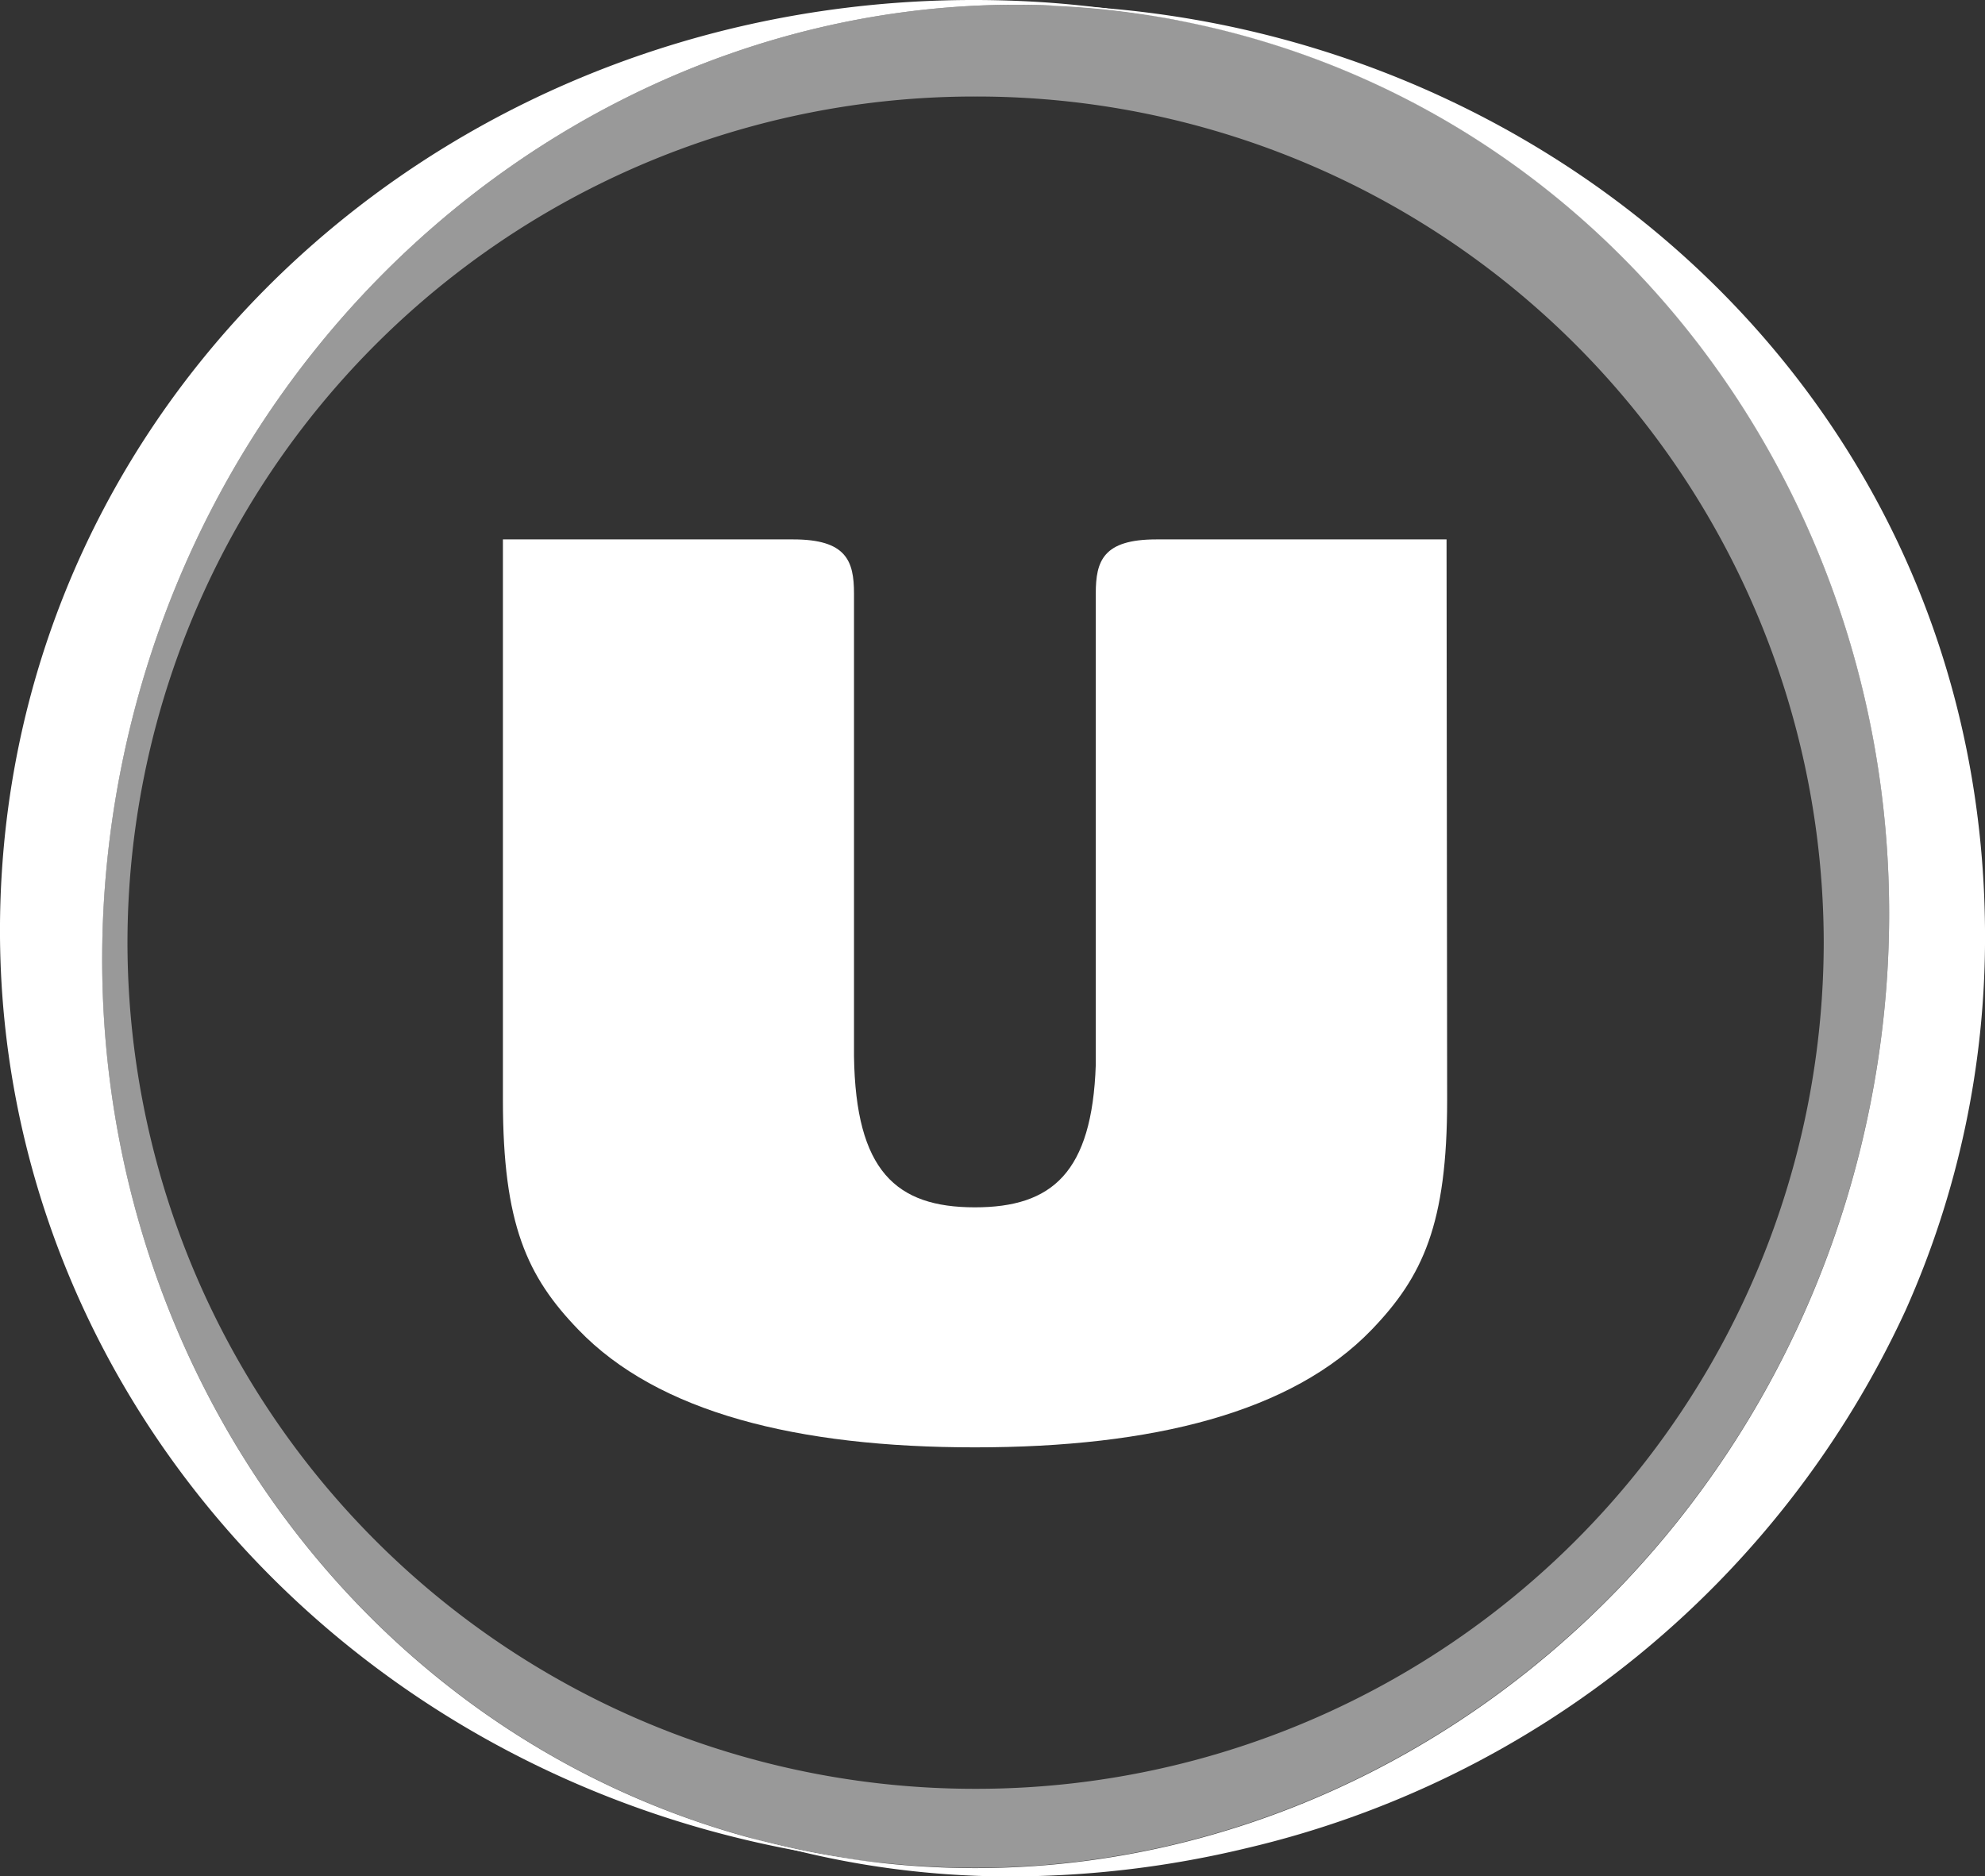 <?xml version="1.0" encoding="UTF-8"?>
<svg xmlns="http://www.w3.org/2000/svg" width="70" height="66.175" viewBox="0 0 70 66.175">
  <rect x="0" y="0" width="70" height="66.175" fill="#333333" stroke="none"/>
  <g id="super-u" transform="translate(-2054.922)">
    <g id="g6699" transform="translate(2054.922 0)">
      <path id="path6063" d="M1044.02-836.712c-.9-.075-1.365-.1-2.256-.1a29.018,29.018,0,0,1,4.806.541c17.026,3.308,27.923,20.449,24.345,38.29s-20.282,29.613-37.308,26.309q-1.136-.226-2.238-.53a31.452,31.452,0,0,0,9.285,1.379,35.7,35.7,0,0,0,8.246-.989,34.183,34.183,0,0,0,23.276-18.98,32.2,32.2,0,0,0,2.8-13.17c0-18.263-14.336-31.337-30.955-32.746" transform="translate(-1004.975 837.002)" fill="#fff"></path>
      <path id="path6065" d="M764.864-808.128c-1.254,17.944,12.654,33.566,31.619,35.189a30.533,30.533,0,0,1-3.068-.43c-17.026-3.3-27.923-20.453-24.346-38.293,3.556-17.715,20.057-29.452,36.96-26.373a36.629,36.629,0,0,0-4.332-.57c-19.294-1.319-35.577,12.321-36.833,30.477" transform="translate(-764.786 838.693)" fill="#fff"></path>
      <path id="path6067" d="M839.171-836.436c-17.025-3.312-33.73,8.468-37.312,26.3s7.32,34.989,24.345,38.293,33.734-8.472,37.312-26.309-7.317-34.983-24.345-38.289m-7.191,62.368a29.877,29.877,0,0,1-29.909-29.85,29.869,29.869,0,0,1,29.909-29.835,29.874,29.874,0,0,1,29.909,29.835,29.881,29.881,0,0,1-29.909,29.85" transform="translate(-797.576 837.162)" fill="#fff" opacity="0.5"></path>
      <path id="path6069" d="M977.212-646.551H966.976c-1.875,0-2.134.76-2.134,1.907,0,0,0,16.6,0,16.625-.129,3.806-1.544,5.025-4.263,5.025-2.783,0-4.206-1.284-4.263-5.333v-16.317c0-1.147-.269-1.907-2.141-1.907h-10.24v19.772c0,4.375.848,6.225,2.661,8.1,2.806,2.921,7.715,4.15,13.983,4.15s11.181-1.229,13.993-4.15c1.807-1.878,2.661-3.727,2.661-8.1Z" transform="translate(-926.2 665.575)" fill="#fff"></path>
    </g>
  </g>
</svg>
